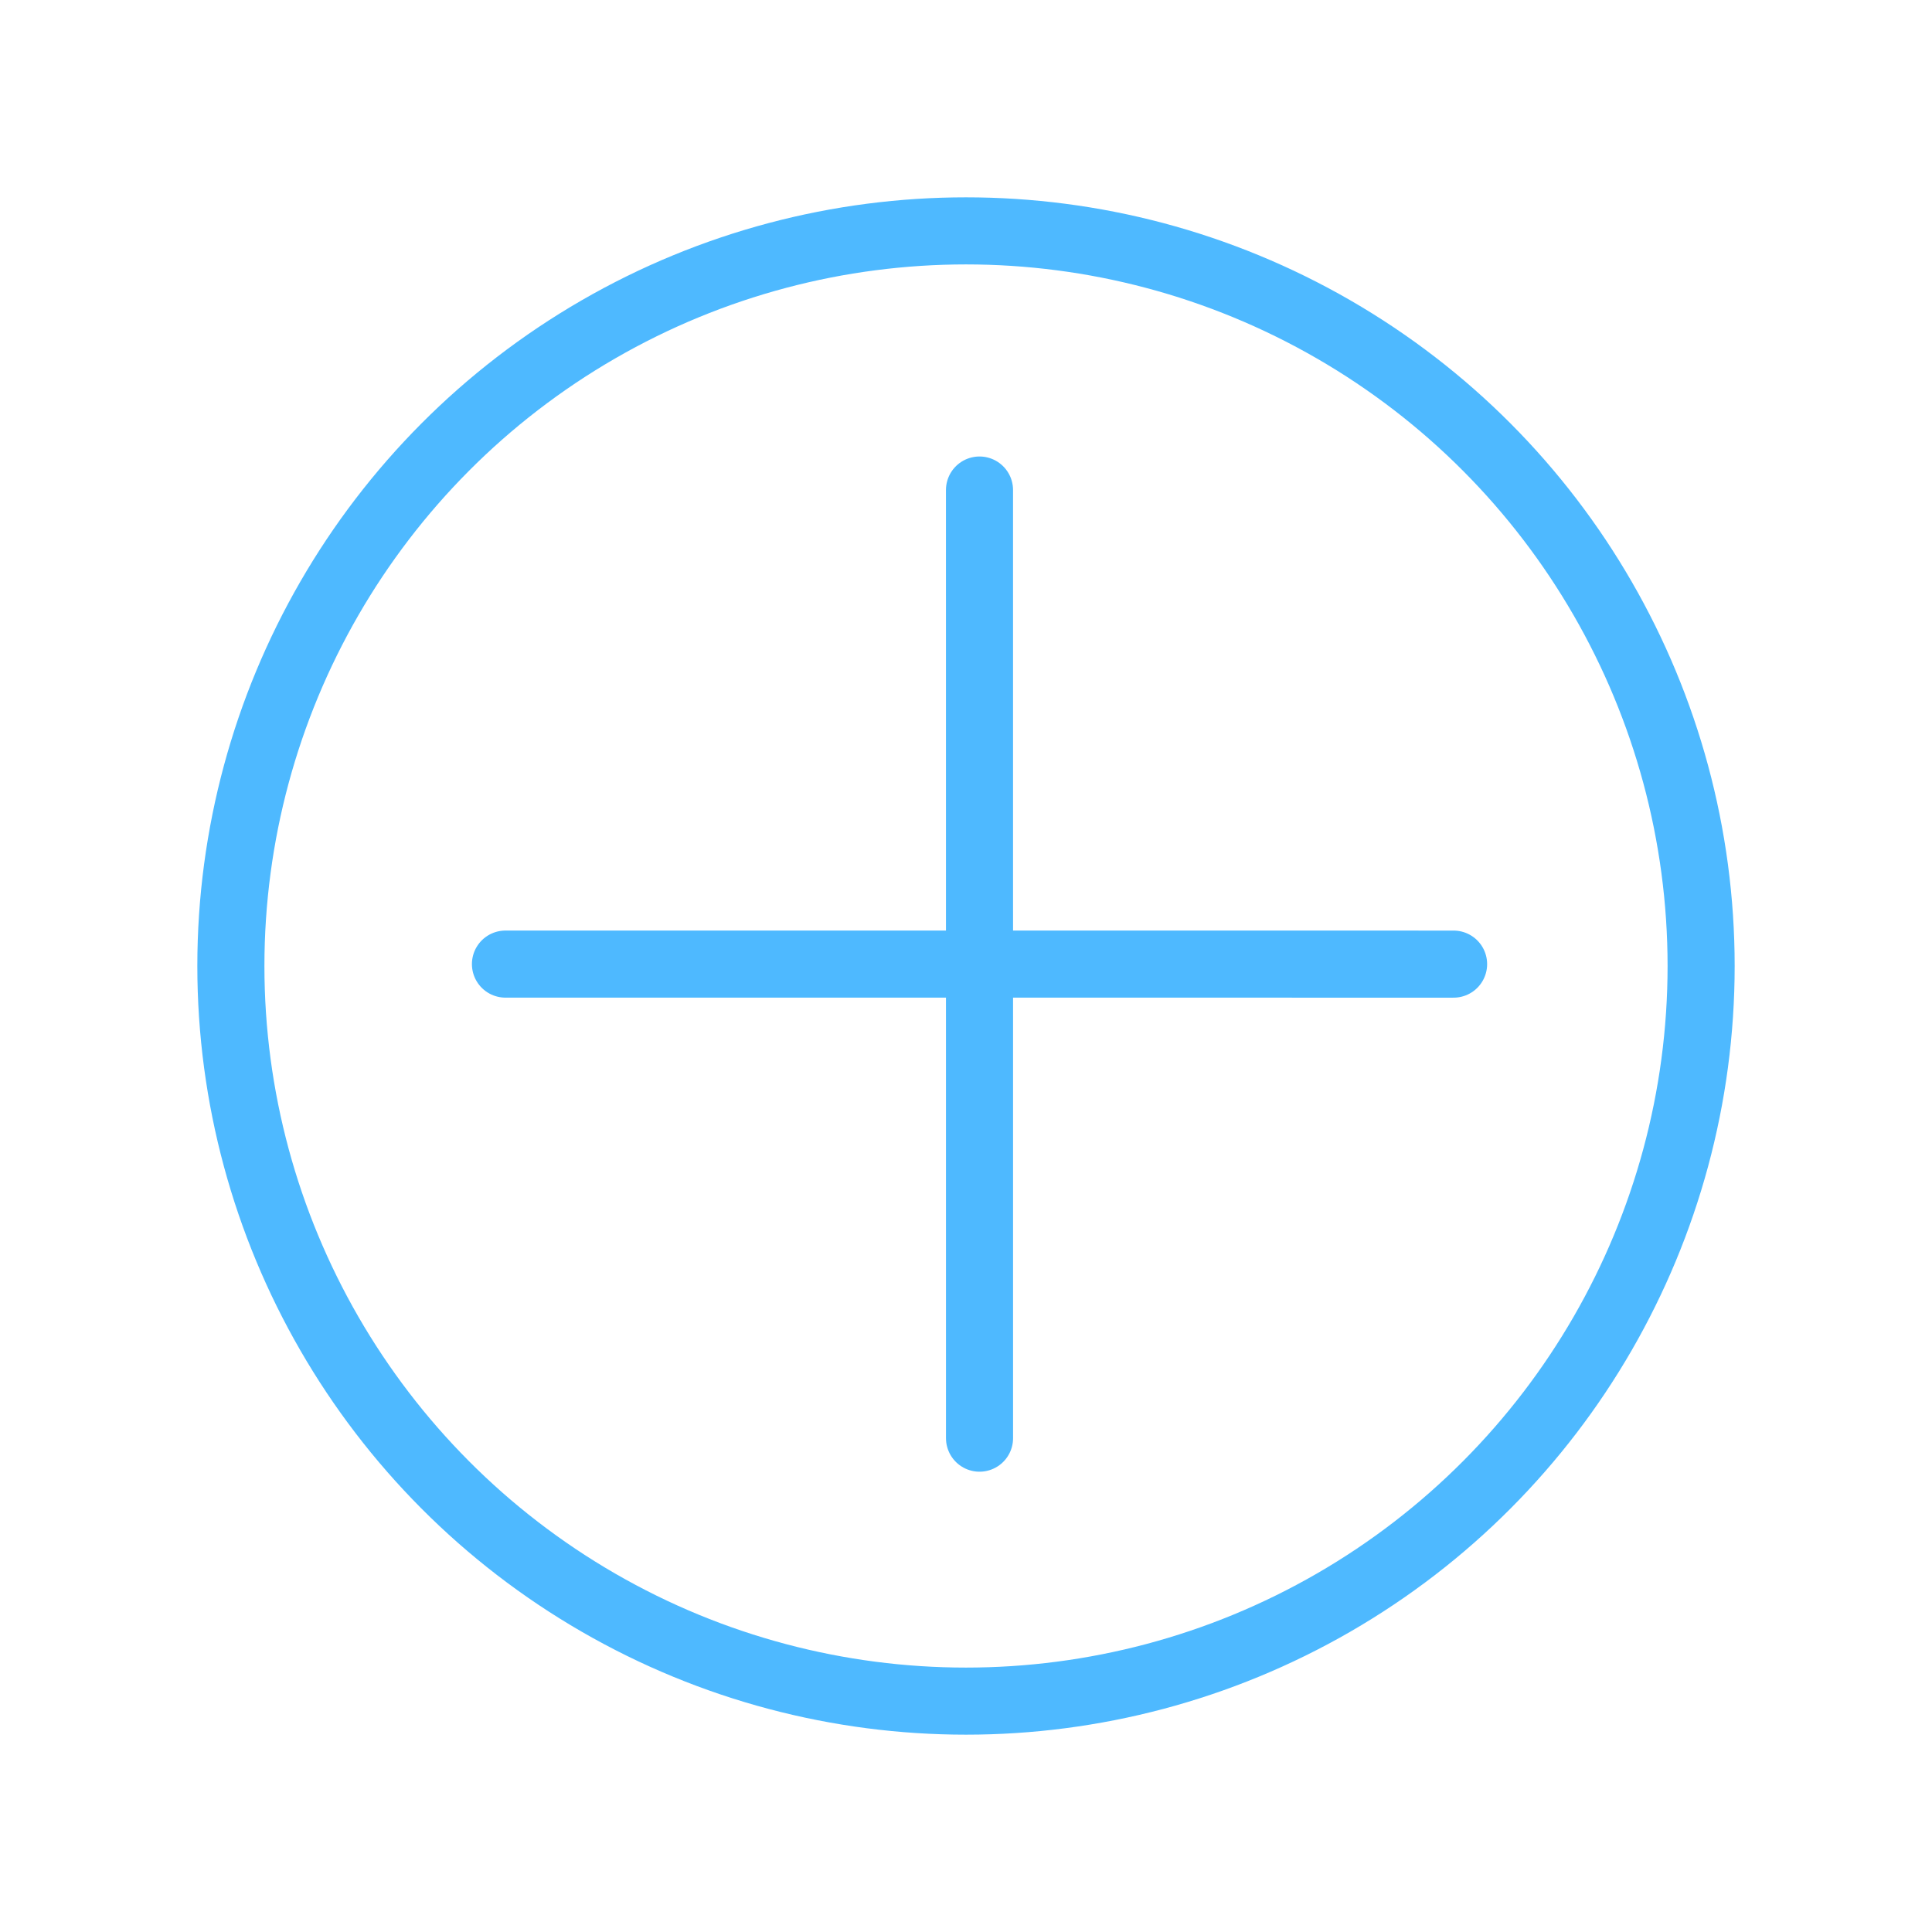 <?xml version="1.0" encoding="utf-8"?>
<!-- Generator: Adobe Illustrator 17.0.0, SVG Export Plug-In . SVG Version: 6.00 Build 0)  -->
<!DOCTYPE svg PUBLIC "-//W3C//DTD SVG 1.1//EN" "http://www.w3.org/Graphics/SVG/1.1/DTD/svg11.dtd">
<svg version="1.1" id="Layer_1" xmlns="http://www.w3.org/2000/svg" xmlns:xlink="http://www.w3.org/1999/xlink" x="0px" y="0px"
	 width="72px" height="72px" viewBox="0 0 72 72" enable-background="new 0 0 72 72" xml:space="preserve">
<g>
	<circle fill="none" stroke="#4EB9FF" stroke-width="2.5" stroke-miterlimit="10" cx="36" cy="36" r="27.396"/>
</g>
<g>
	<line fill="none" stroke="#4EB9FF" stroke-width="2.5" stroke-linecap="round" x1="36.504" y1="53.596" x2="36.503" y2="18.262"/>
	<line fill="none" stroke="#4EB9FF" stroke-width="2.5" stroke-linecap="round" x1="54.171" y1="35.93" x2="18.837" y2="35.929"/>
</g>
</svg>
